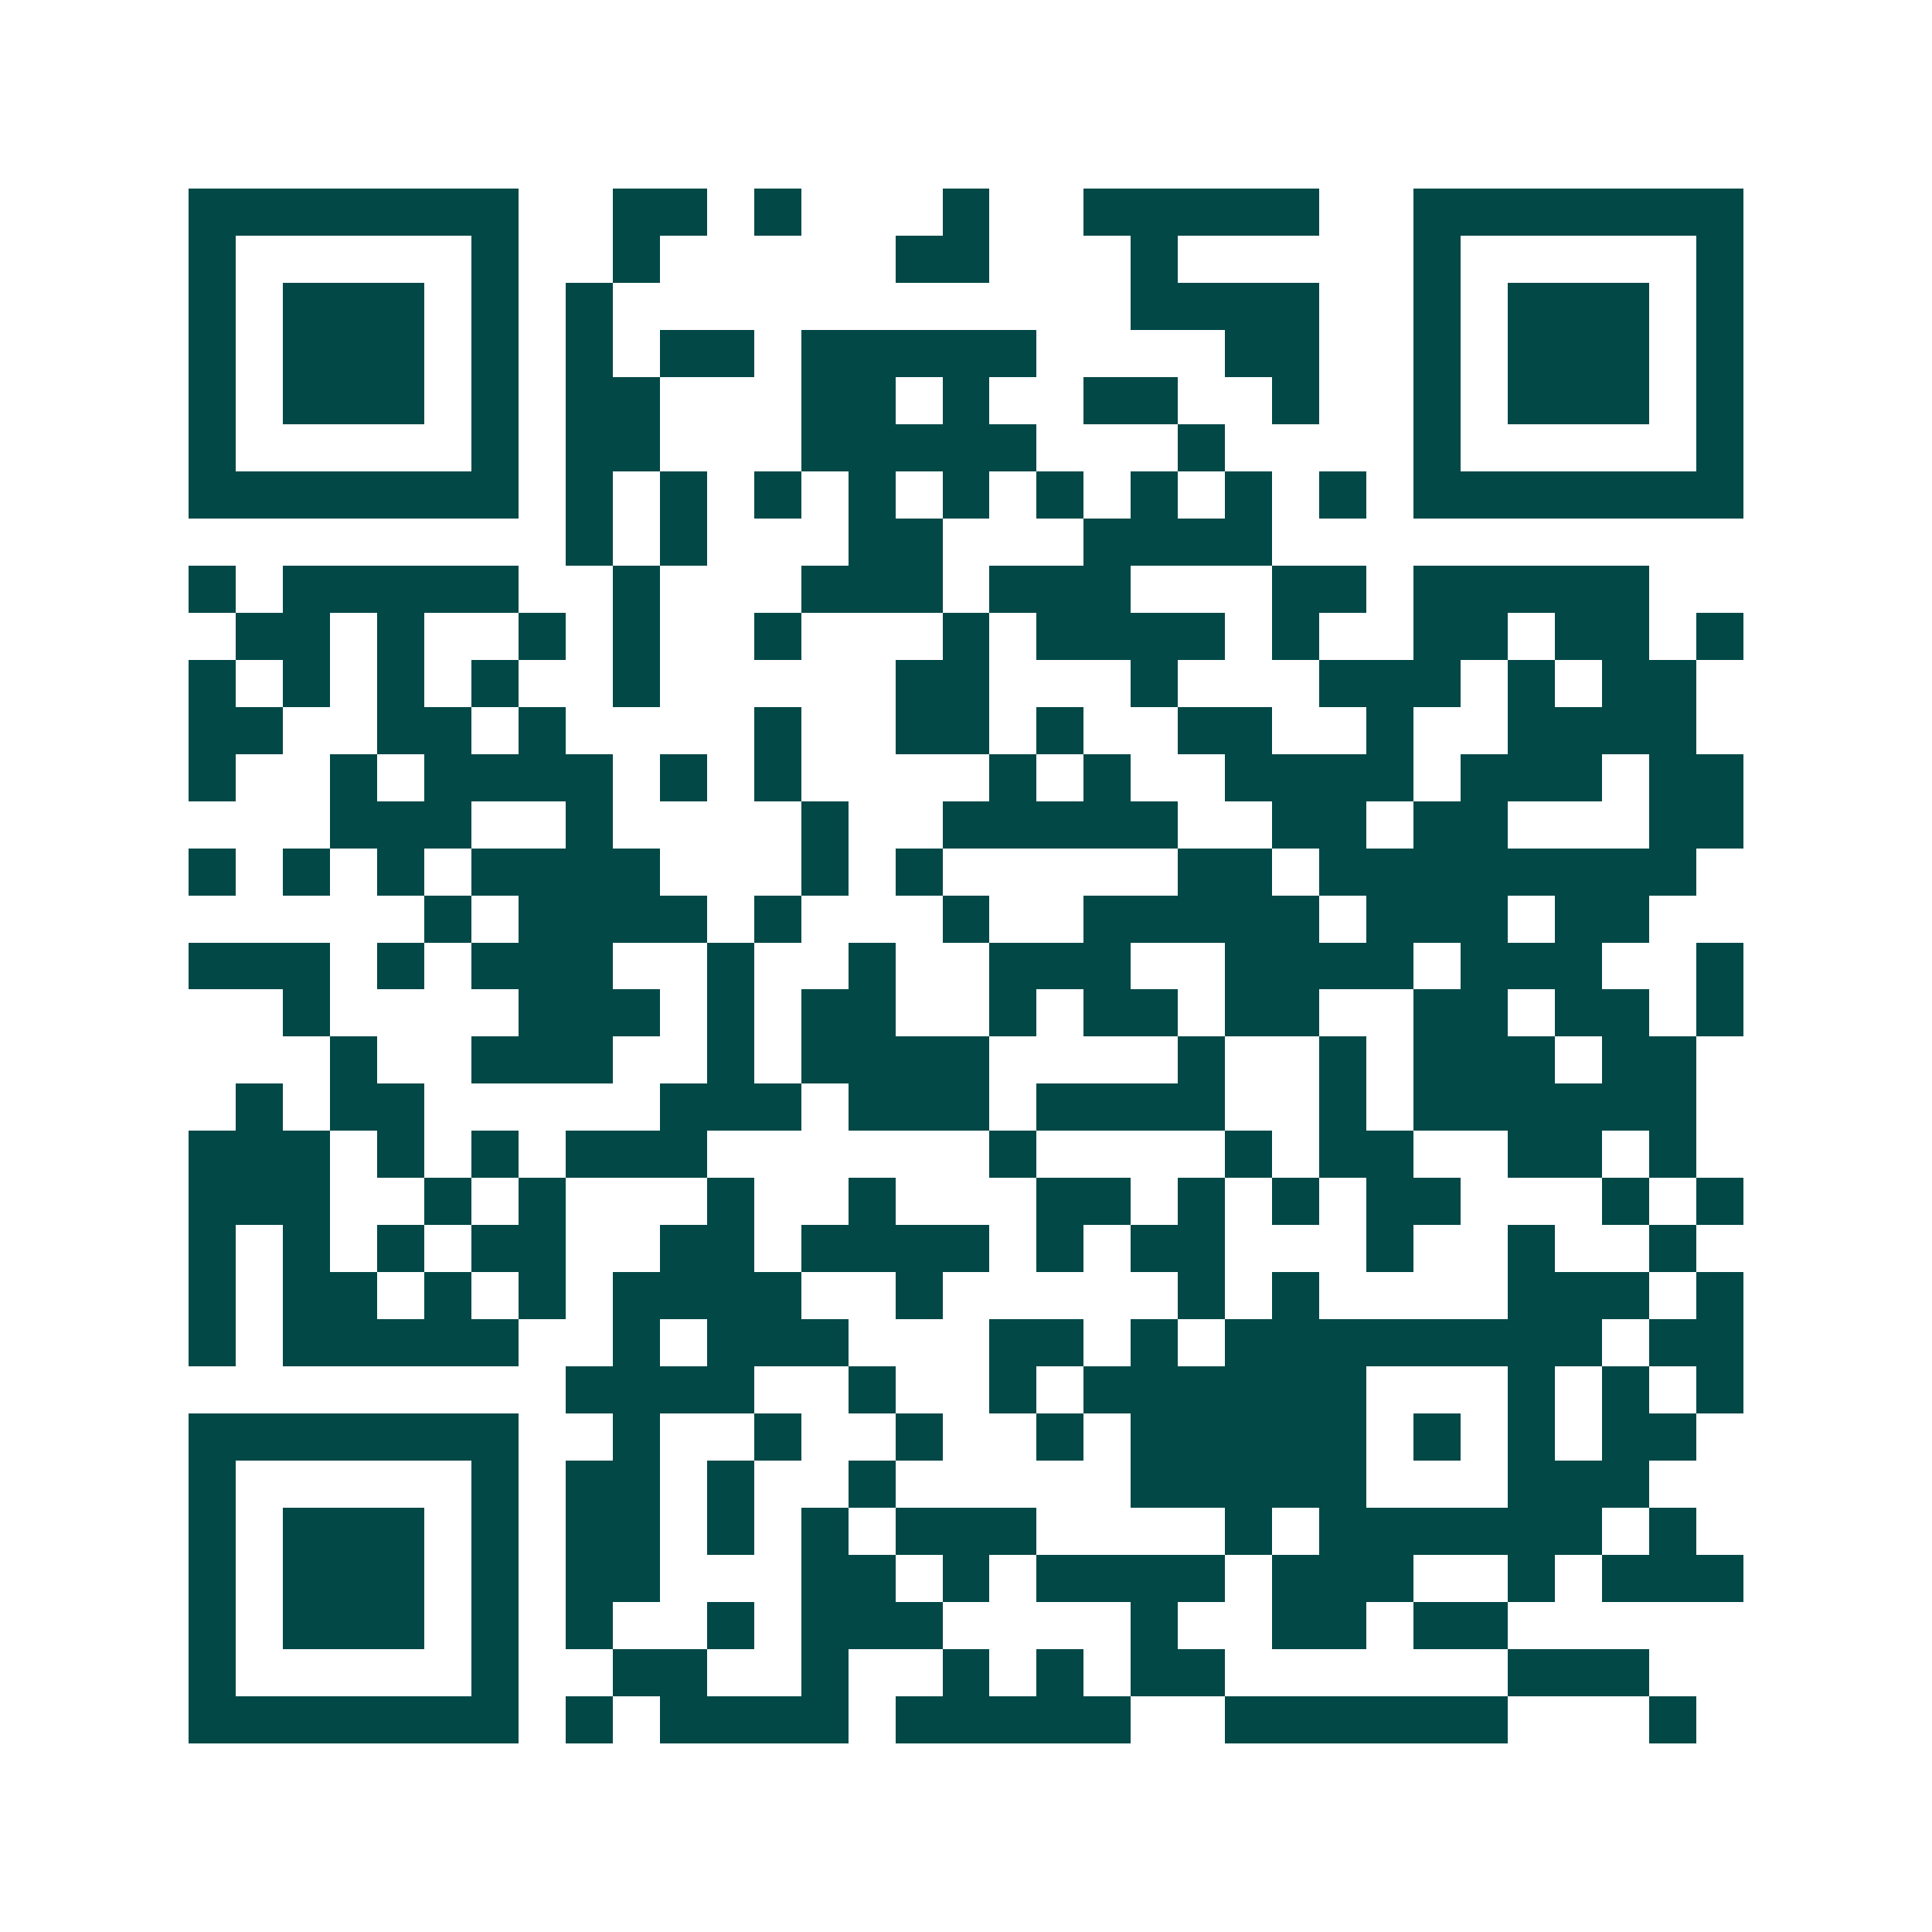<svg xmlns="http://www.w3.org/2000/svg" width="200" height="200" viewBox="0 0 41 41" shape-rendering="crispEdges"><path fill="#ffffff" d="M0 0h41v41H0z"/><path stroke="#014847" d="M4 4.5h7m2 0h2m1 0h1m3 0h1m2 0h5m2 0h7M4 5.5h1m5 0h1m2 0h1m5 0h2m3 0h1m5 0h1m5 0h1M4 6.5h1m1 0h3m1 0h1m1 0h1m11 0h4m2 0h1m1 0h3m1 0h1M4 7.5h1m1 0h3m1 0h1m1 0h1m1 0h2m1 0h5m4 0h2m2 0h1m1 0h3m1 0h1M4 8.5h1m1 0h3m1 0h1m1 0h2m3 0h2m1 0h1m2 0h2m2 0h1m2 0h1m1 0h3m1 0h1M4 9.5h1m5 0h1m1 0h2m3 0h5m3 0h1m4 0h1m5 0h1M4 10.5h7m1 0h1m1 0h1m1 0h1m1 0h1m1 0h1m1 0h1m1 0h1m1 0h1m1 0h1m1 0h7M12 11.5h1m1 0h1m3 0h2m3 0h4M4 12.5h1m1 0h5m2 0h1m3 0h3m1 0h3m3 0h2m1 0h5M5 13.5h2m1 0h1m2 0h1m1 0h1m2 0h1m3 0h1m1 0h4m1 0h1m2 0h2m1 0h2m1 0h1M4 14.5h1m1 0h1m1 0h1m1 0h1m2 0h1m5 0h2m3 0h1m3 0h3m1 0h1m1 0h2M4 15.5h2m2 0h2m1 0h1m4 0h1m2 0h2m1 0h1m2 0h2m2 0h1m2 0h4M4 16.5h1m2 0h1m1 0h4m1 0h1m1 0h1m4 0h1m1 0h1m2 0h4m1 0h3m1 0h2M7 17.5h3m2 0h1m4 0h1m2 0h5m2 0h2m1 0h2m3 0h2M4 18.5h1m1 0h1m1 0h1m1 0h4m3 0h1m1 0h1m5 0h2m1 0h8M9 19.5h1m1 0h4m1 0h1m3 0h1m2 0h5m1 0h3m1 0h2M4 20.5h3m1 0h1m1 0h3m2 0h1m2 0h1m2 0h3m2 0h4m1 0h3m2 0h1M6 21.5h1m4 0h3m1 0h1m1 0h2m2 0h1m1 0h2m1 0h2m2 0h2m1 0h2m1 0h1M7 22.5h1m2 0h3m2 0h1m1 0h4m4 0h1m2 0h1m1 0h3m1 0h2M5 23.5h1m1 0h2m5 0h3m1 0h3m1 0h4m2 0h1m1 0h6M4 24.5h3m1 0h1m1 0h1m1 0h3m6 0h1m4 0h1m1 0h2m2 0h2m1 0h1M4 25.5h3m2 0h1m1 0h1m3 0h1m2 0h1m3 0h2m1 0h1m1 0h1m1 0h2m3 0h1m1 0h1M4 26.5h1m1 0h1m1 0h1m1 0h2m2 0h2m1 0h4m1 0h1m1 0h2m3 0h1m2 0h1m2 0h1M4 27.5h1m1 0h2m1 0h1m1 0h1m1 0h4m2 0h1m5 0h1m1 0h1m4 0h3m1 0h1M4 28.5h1m1 0h5m2 0h1m1 0h3m3 0h2m1 0h1m1 0h8m1 0h2M12 29.5h4m2 0h1m2 0h1m1 0h6m3 0h1m1 0h1m1 0h1M4 30.5h7m2 0h1m2 0h1m2 0h1m2 0h1m1 0h5m1 0h1m1 0h1m1 0h2M4 31.5h1m5 0h1m1 0h2m1 0h1m2 0h1m5 0h5m3 0h3M4 32.5h1m1 0h3m1 0h1m1 0h2m1 0h1m1 0h1m1 0h3m4 0h1m1 0h6m1 0h1M4 33.5h1m1 0h3m1 0h1m1 0h2m3 0h2m1 0h1m1 0h4m1 0h3m2 0h1m1 0h3M4 34.5h1m1 0h3m1 0h1m1 0h1m2 0h1m1 0h3m4 0h1m2 0h2m1 0h2M4 35.5h1m5 0h1m2 0h2m2 0h1m2 0h1m1 0h1m1 0h2m6 0h3M4 36.5h7m1 0h1m1 0h4m1 0h5m2 0h6m3 0h1"/></svg>
